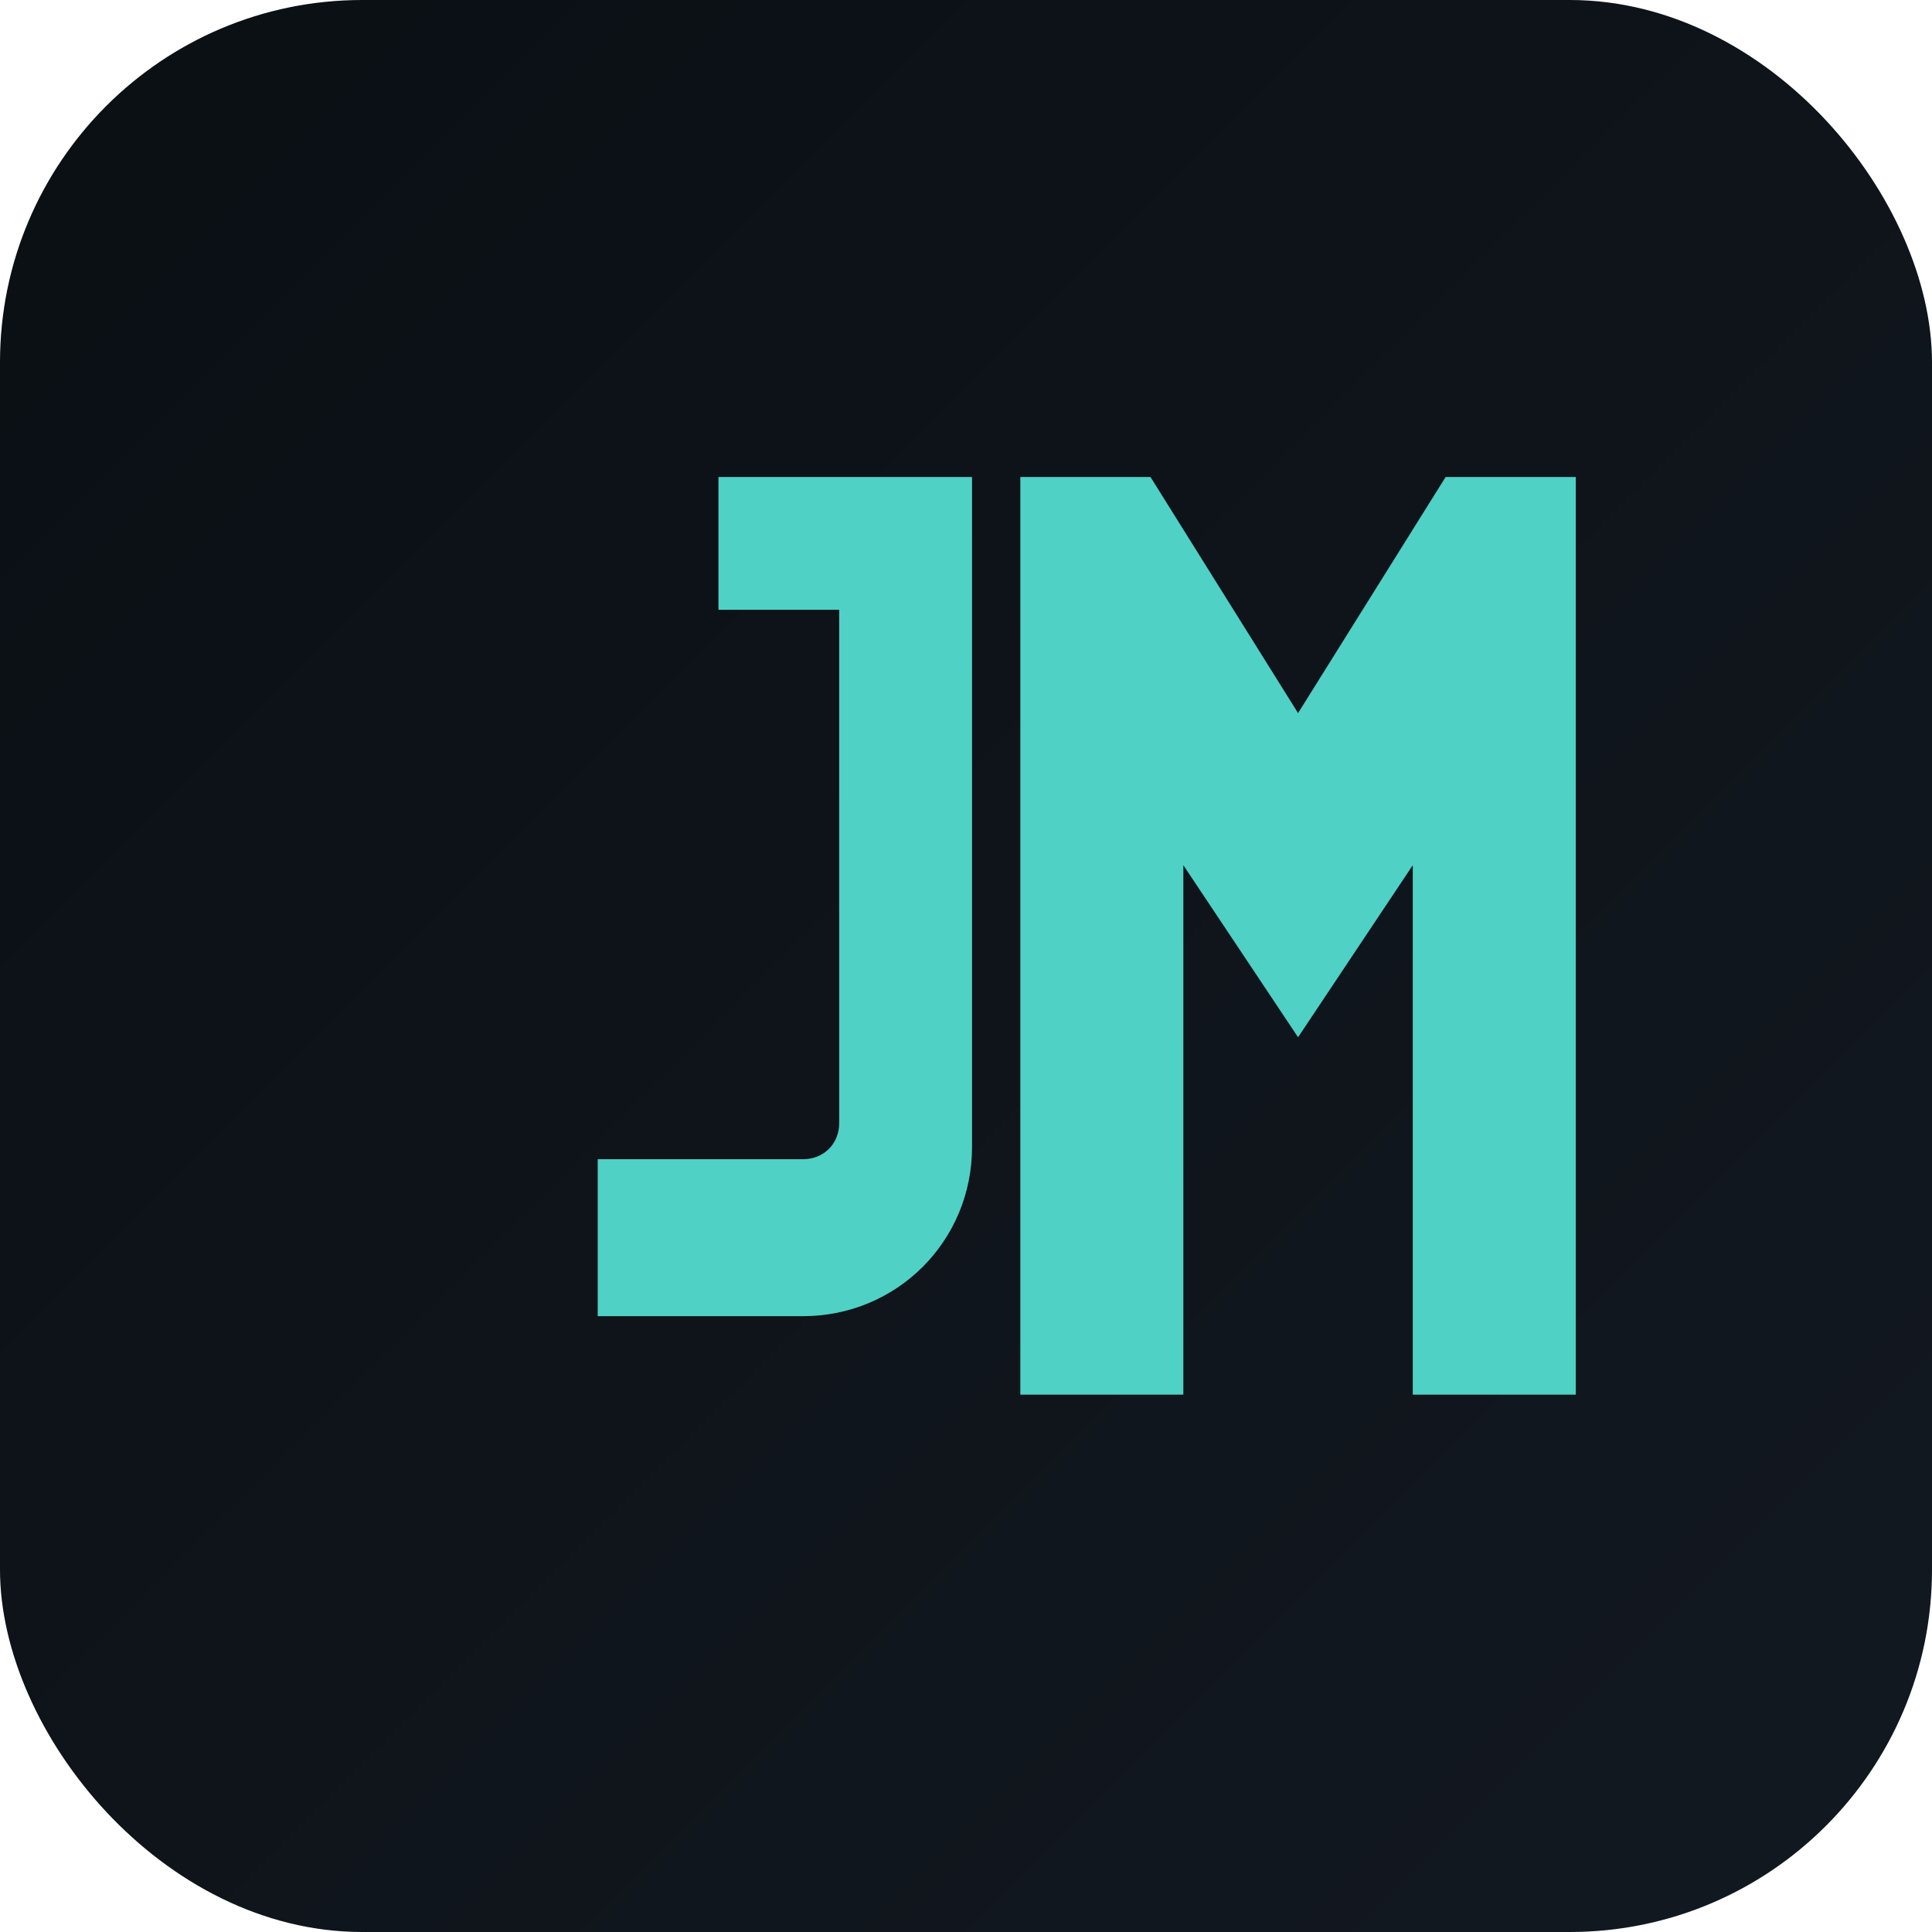 <svg xmlns="http://www.w3.org/2000/svg" width="32" height="32" viewBox="0 0 32 32" fill="none">
  <!-- Background with AWS-style gradient -->
  <rect width="32" height="32" rx="6" fill="url(#aws_gradient)"/>
  
  <!-- JM Letters with thinner strokes -->
  <g>
    <!-- J -->
    <path d="M12 8h4v11c0 1.5-1.2 2.7-2.7 2.7H10v-2.4h3.3c0.4 0 0.7-0.3 0.7-0.7V10h-2V8z" 
          fill="#4FD1C5" 
          stroke="#4FD1C5" 
          stroke-width="0.2"/>
    <!-- M -->
    <path d="M17 8h2l2.5 4L24 8h2v15h-2.5v-9l-2 3-2-3v9H17V8z" 
          fill="#4FD1C5" 
          stroke="#4FD1C5" 
          stroke-width="0.2"/>
  </g>

  <!-- Definitions -->
  <defs>
    <!-- AWS-style gradient -->
    <linearGradient id="aws_gradient" x1="0" y1="0" x2="32" y2="32" gradientUnits="userSpaceOnUse">
      <stop offset="0%" stop-color="#0A0F14"/>
      <stop offset="100%" stop-color="#131921"/>
    </linearGradient>
  </defs>
</svg> 